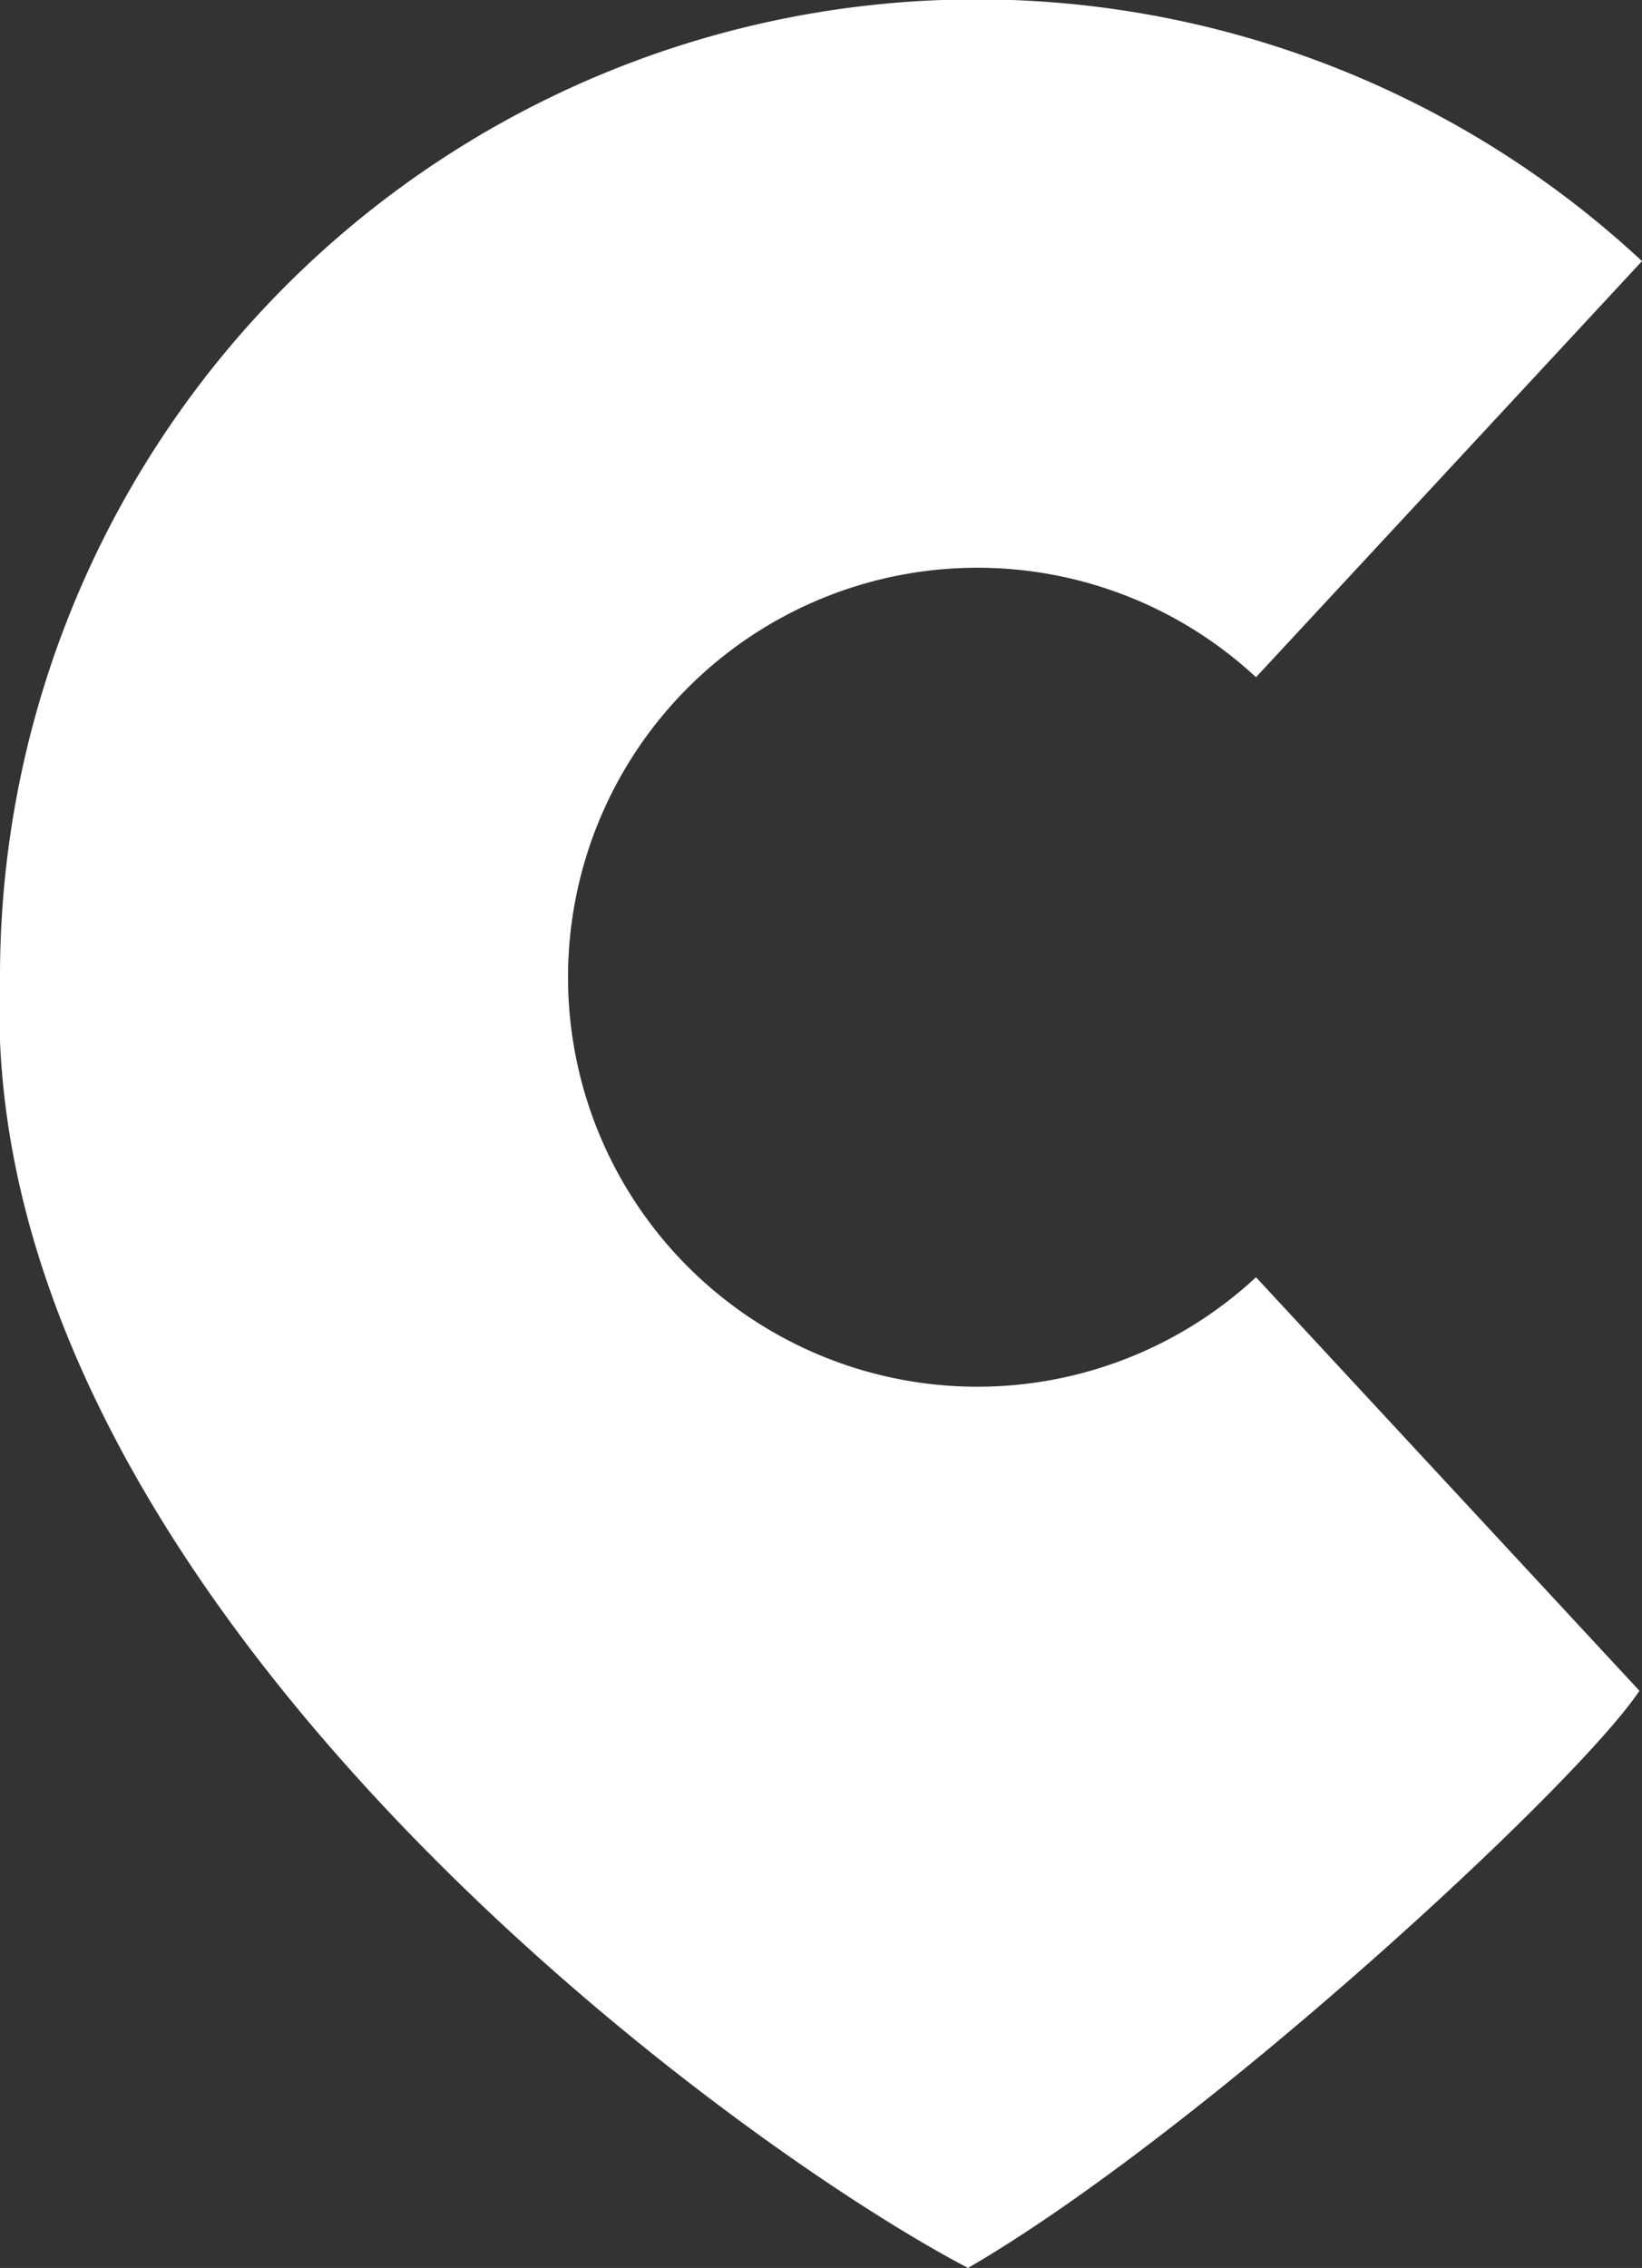 <svg xmlns="http://www.w3.org/2000/svg" width="32.33" height="44.64" viewBox="0 0 32.33 44.64"><rect x="0" y="0" width="32.33" height="44.64" fill="#333333" stroke="none"/><path d="M24.73,25.14a8.06,8.06,0,1,1,0-11.81l7.6-8.19A19.23,19.23,0,0,0,0,19.24c-.52,12.14,14.35,22.94,19.06,25.4C23.61,42,31,35.19,32.28,33.28Z" fill="#fff"></path></svg>